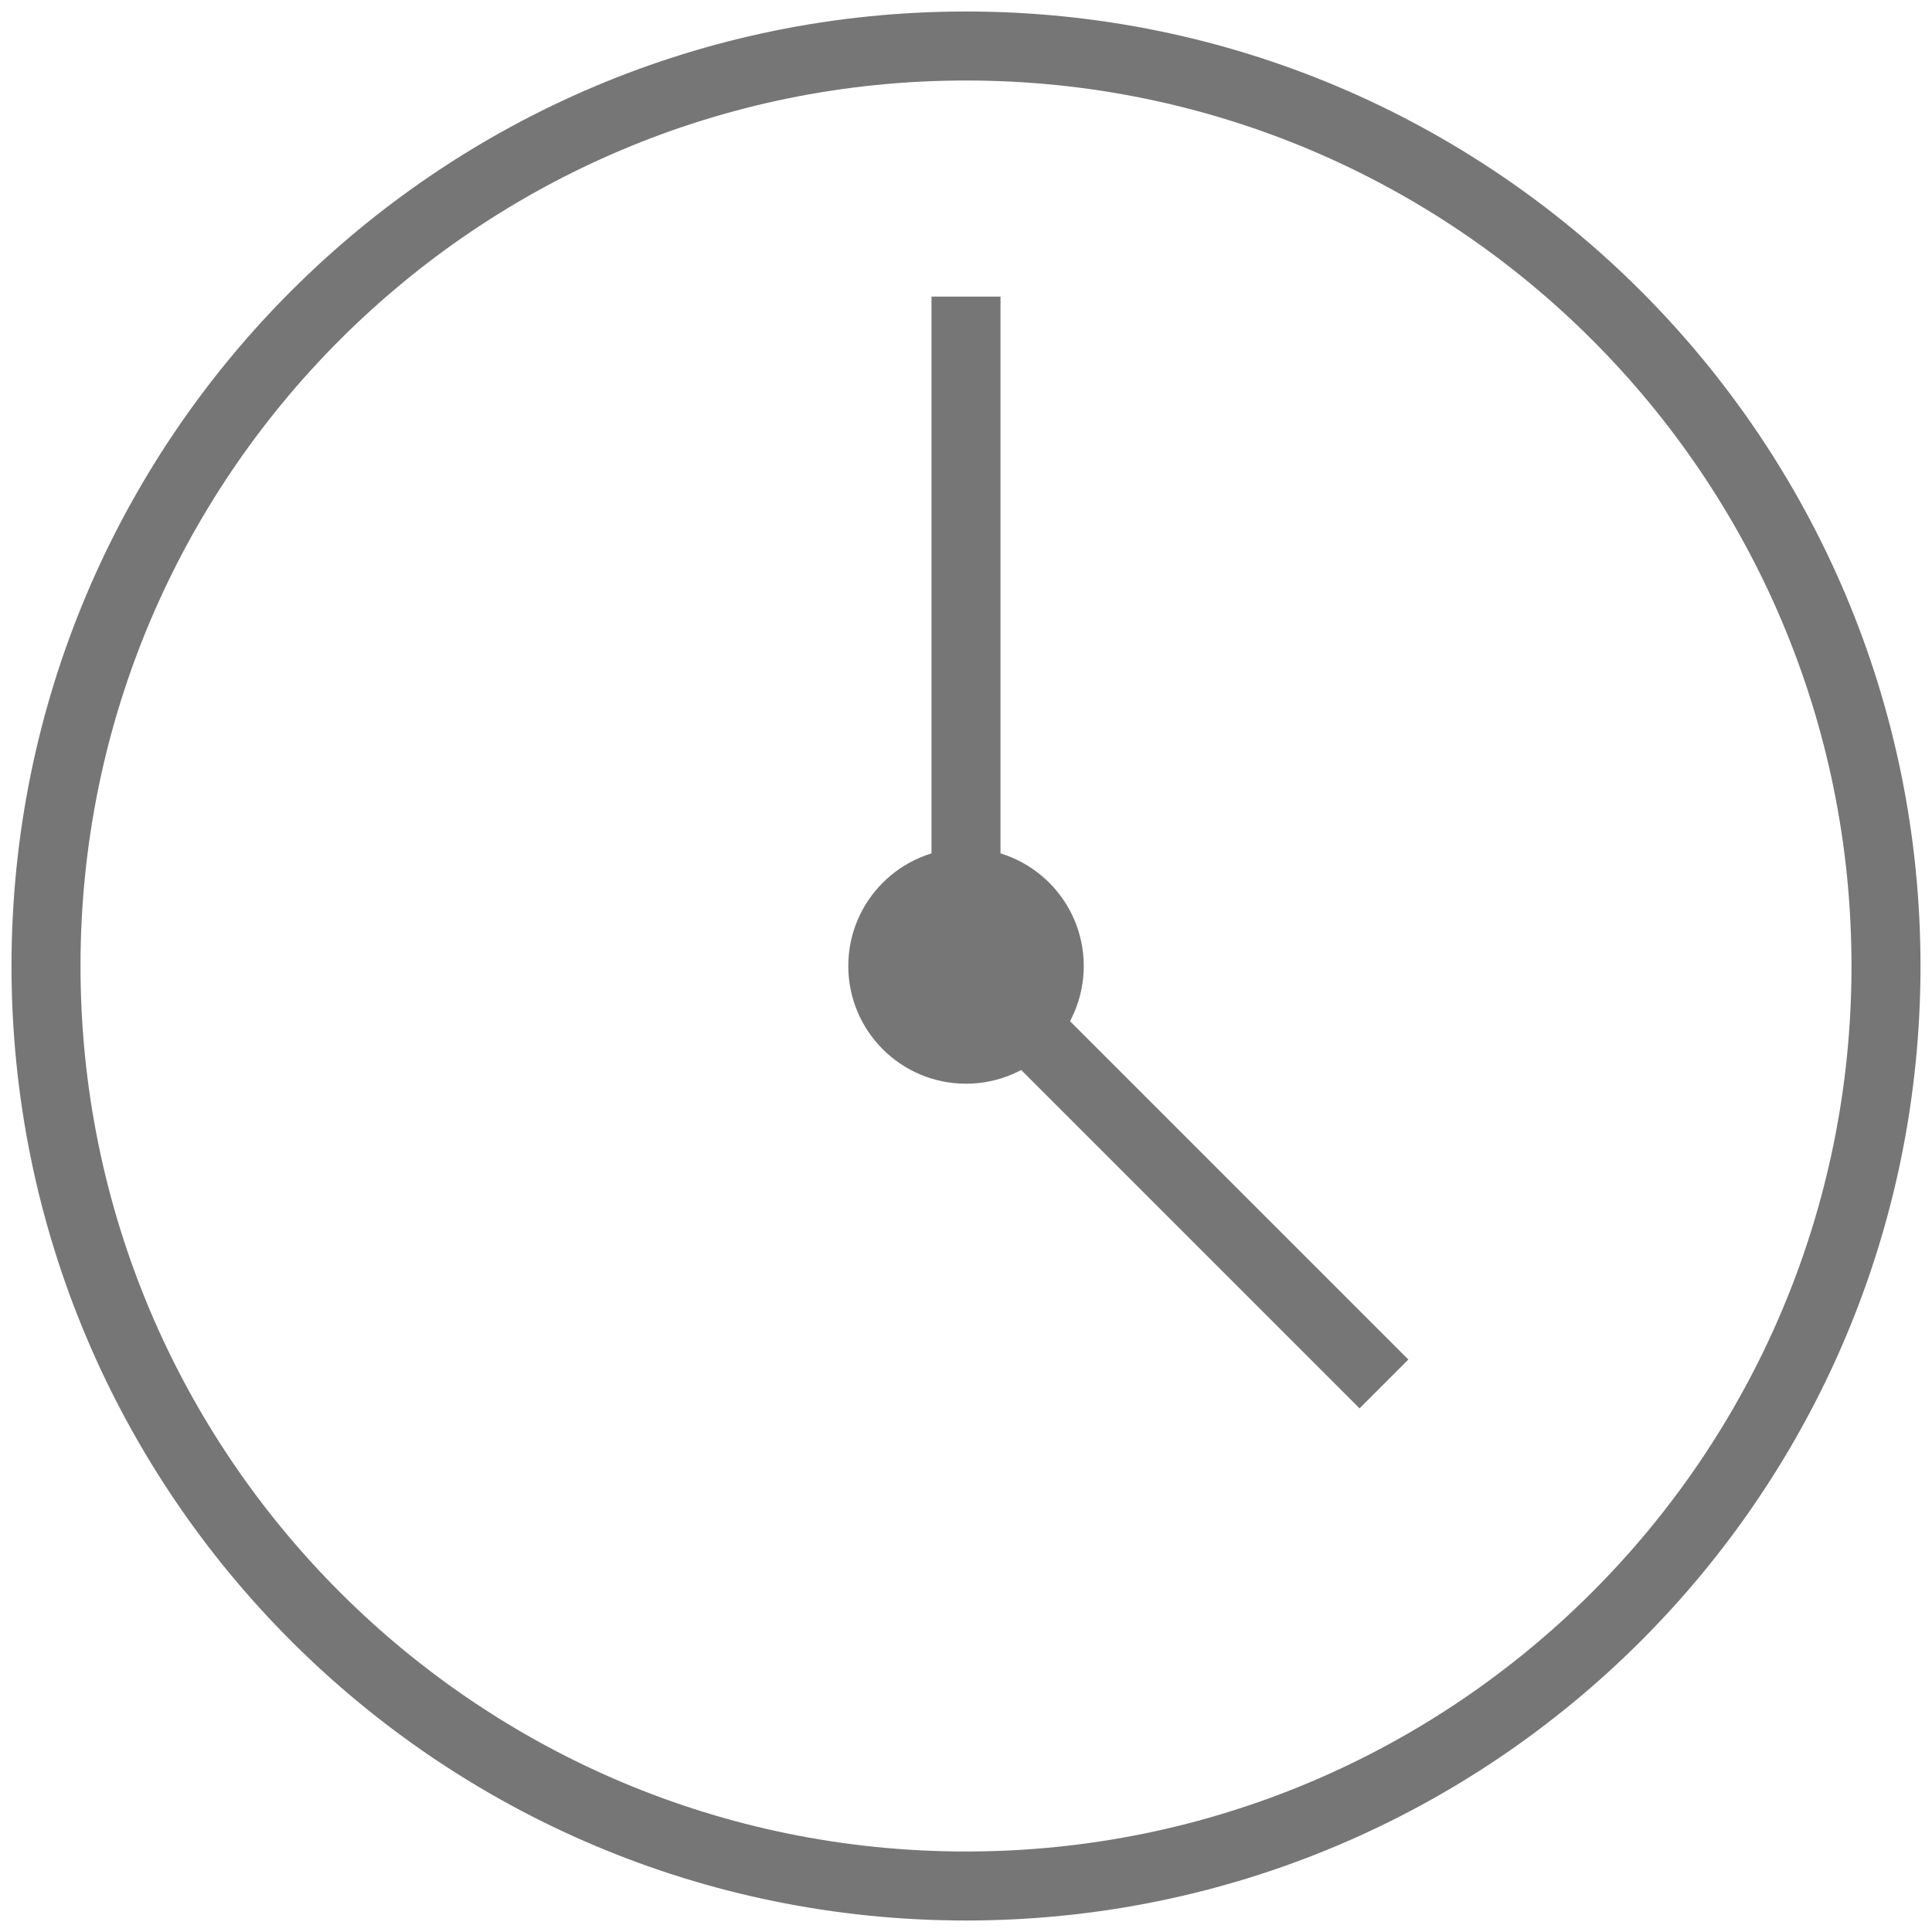 <svg width="42" height="42" viewBox="0 0 42 42" fill="none" xmlns="http://www.w3.org/2000/svg">
<path d="M21 41C32.046 41 41 32.046 41 21C41 9.954 32.046 1 21 1C9.954 1 1 9.954 1 21C1 32.046 9.954 41 21 41Z" stroke="#767676" stroke-width="1.5" stroke-miterlimit="10"/>
<path d="M21 22.809C21.999 22.809 22.81 21.999 22.81 21C22.81 20.001 21.999 19.19 21 19.19C20.001 19.19 19.191 20.001 19.191 21C19.191 21.999 20.001 22.809 21 22.809Z" fill="#767676" stroke="#767676" stroke-width="1.5" stroke-miterlimit="10"/>
<path d="M21 6.448V21L30.086 30.086" stroke="#767676" stroke-width="1.5" stroke-miterlimit="10"/>
</svg>
